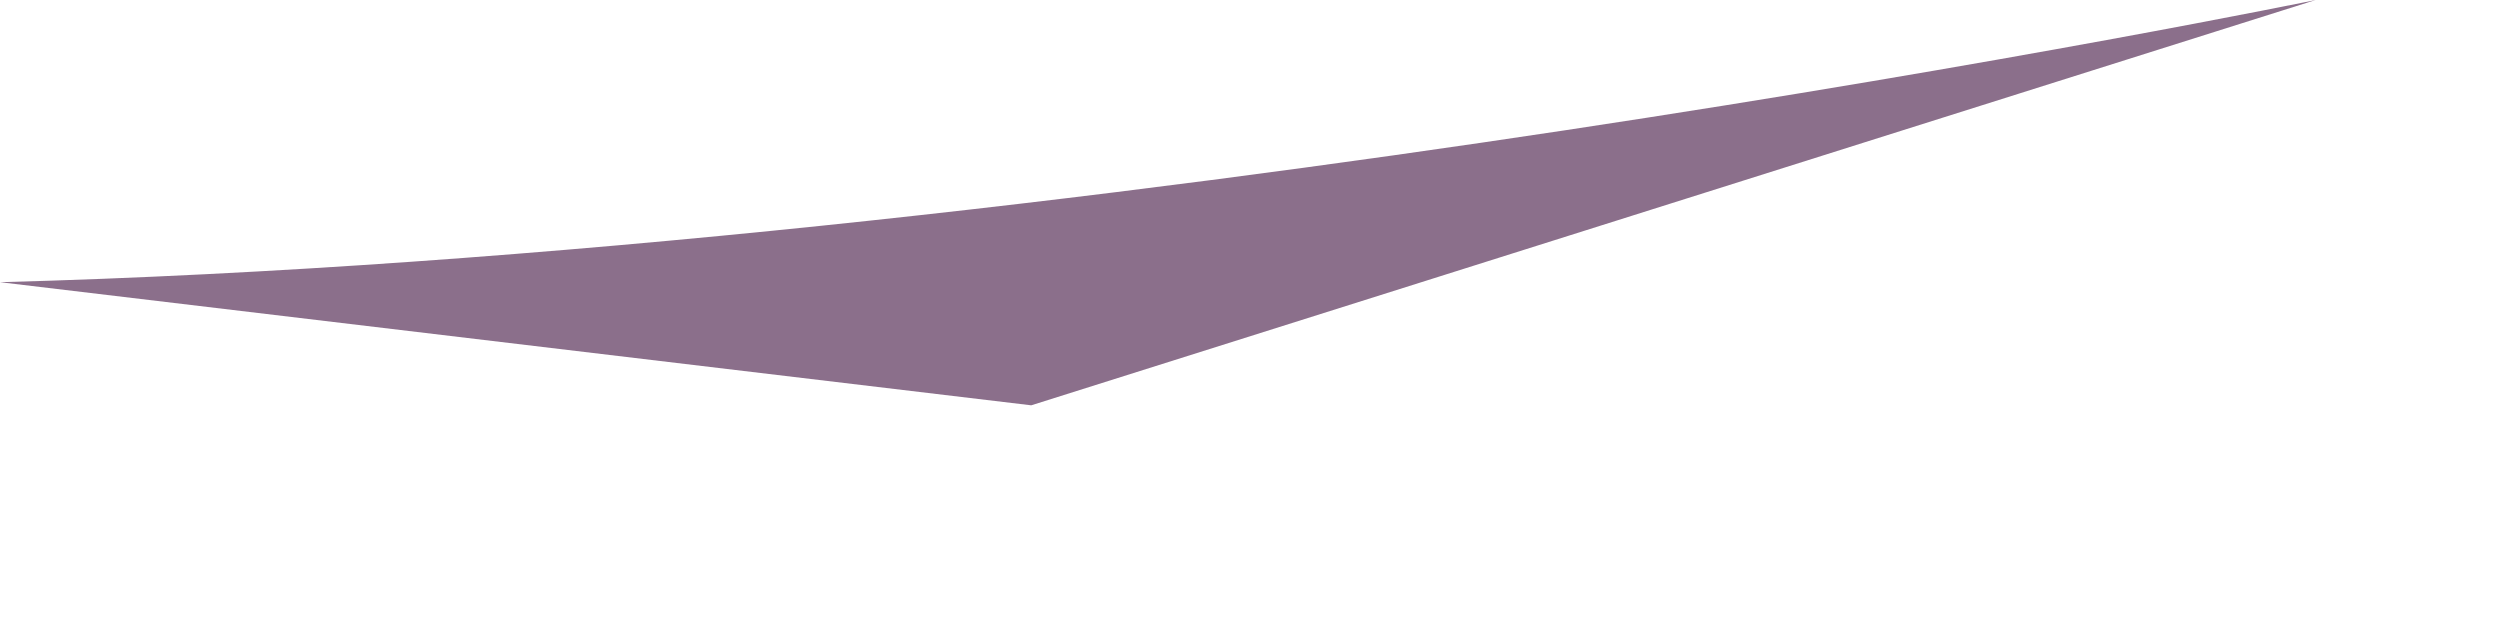 <?xml version="1.0" encoding="utf-8"?>
<svg xmlns="http://www.w3.org/2000/svg" fill="none" height="100%" overflow="visible" preserveAspectRatio="none" style="display: block;" viewBox="0 0 8 2" width="100%">
<path clip-rule="evenodd" d="M0 0.903L3.3 1.297L7.41 0C7.41 0 3.48 0.81 0 0.903Z" fill="#8B6F8B" fill-rule="evenodd" id="Vector"/>
</svg>
